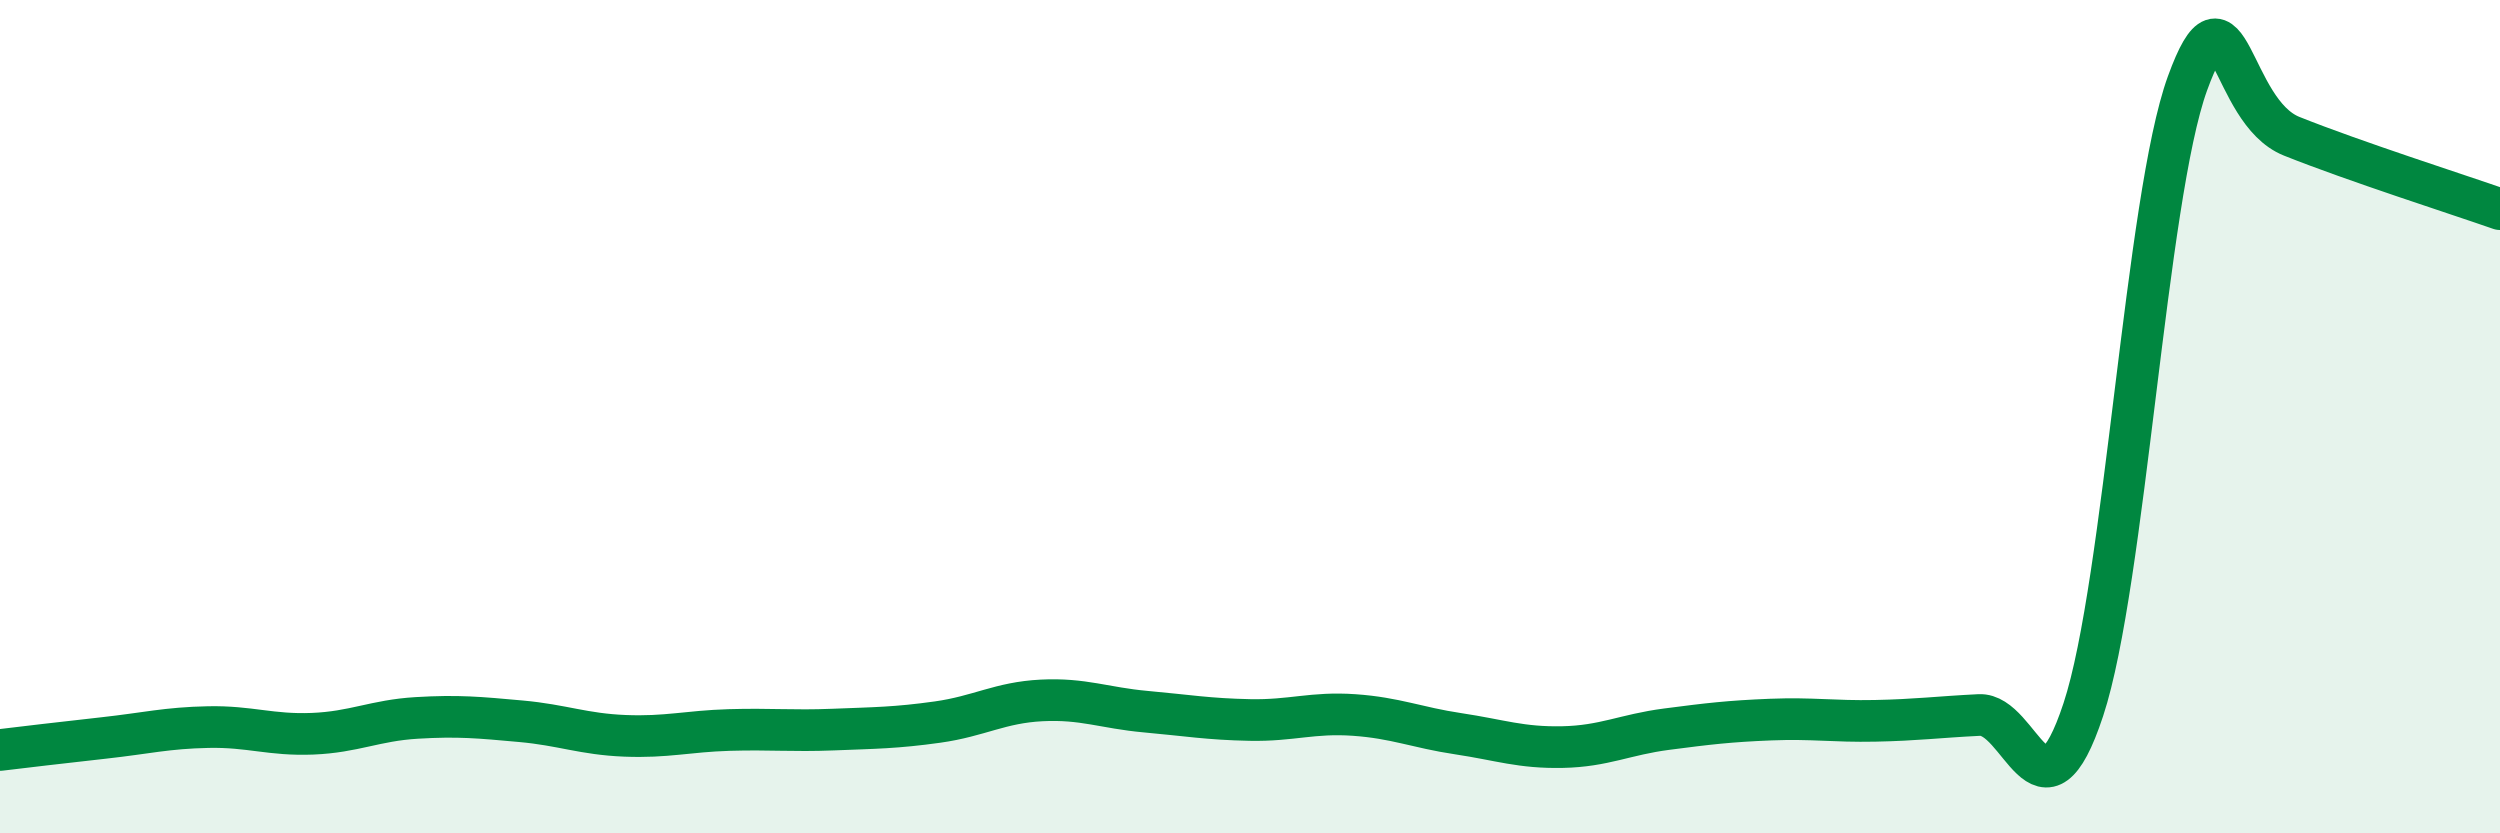 
    <svg width="60" height="20" viewBox="0 0 60 20" xmlns="http://www.w3.org/2000/svg">
      <path
        d="M 0,18 C 0.5,17.94 1.5,17.82 2.5,17.71 C 3.5,17.6 4,17.47 5,17.45 C 6,17.43 6.5,17.65 7.5,17.61 C 8.5,17.57 9,17.29 10,17.23 C 11,17.17 11.5,17.22 12.5,17.31 C 13.5,17.4 14,17.62 15,17.66 C 16,17.7 16.5,17.55 17.5,17.52 C 18.5,17.49 19,17.55 20,17.51 C 21,17.47 21.5,17.47 22.5,17.33 C 23.5,17.19 24,16.86 25,16.81 C 26,16.76 26.5,16.99 27.5,17.08 C 28.5,17.17 29,17.26 30,17.28 C 31,17.3 31.5,17.09 32.5,17.16 C 33.5,17.23 34,17.46 35,17.61 C 36,17.76 36.5,17.95 37.5,17.93 C 38.5,17.91 39,17.63 40,17.5 C 41,17.37 41.5,17.31 42.5,17.27 C 43.5,17.23 44,17.32 45,17.3 C 46,17.28 46.5,17.21 47.5,17.16 C 48.5,17.11 49,20.06 50,17.03 C 51,14 51.5,4.75 52.5,2 C 53.5,-0.75 53.5,2.67 55,3.27 C 56.5,3.87 59,4.67 60,5.02L60 20L0 20Z"
        fill="#008740"
        opacity="0.1"
        stroke-linecap="round"
        stroke-linejoin="round"
      />
      <path
        d="M 0,18 C 0.5,17.94 1.5,17.82 2.5,17.71 C 3.5,17.6 4,17.47 5,17.45 C 6,17.43 6.5,17.65 7.5,17.61 C 8.5,17.57 9,17.29 10,17.23 C 11,17.17 11.5,17.22 12.5,17.31 C 13.5,17.4 14,17.62 15,17.66 C 16,17.7 16.5,17.55 17.5,17.52 C 18.5,17.49 19,17.55 20,17.51 C 21,17.47 21.5,17.47 22.5,17.33 C 23.5,17.19 24,16.86 25,16.81 C 26,16.76 26.5,16.99 27.5,17.08 C 28.5,17.17 29,17.26 30,17.28 C 31,17.3 31.5,17.09 32.5,17.16 C 33.5,17.23 34,17.46 35,17.61 C 36,17.76 36.5,17.95 37.5,17.93 C 38.5,17.91 39,17.63 40,17.5 C 41,17.37 41.5,17.31 42.5,17.27 C 43.5,17.23 44,17.32 45,17.3 C 46,17.28 46.5,17.21 47.5,17.16 C 48.5,17.11 49,20.06 50,17.03 C 51,14 51.5,4.75 52.5,2 C 53.5,-0.75 53.5,2.67 55,3.27 C 56.5,3.87 59,4.67 60,5.02"
        stroke="#008740"
        stroke-width="1"
        fill="none"
        stroke-linecap="round"
        stroke-linejoin="round"
      />
    </svg>
  